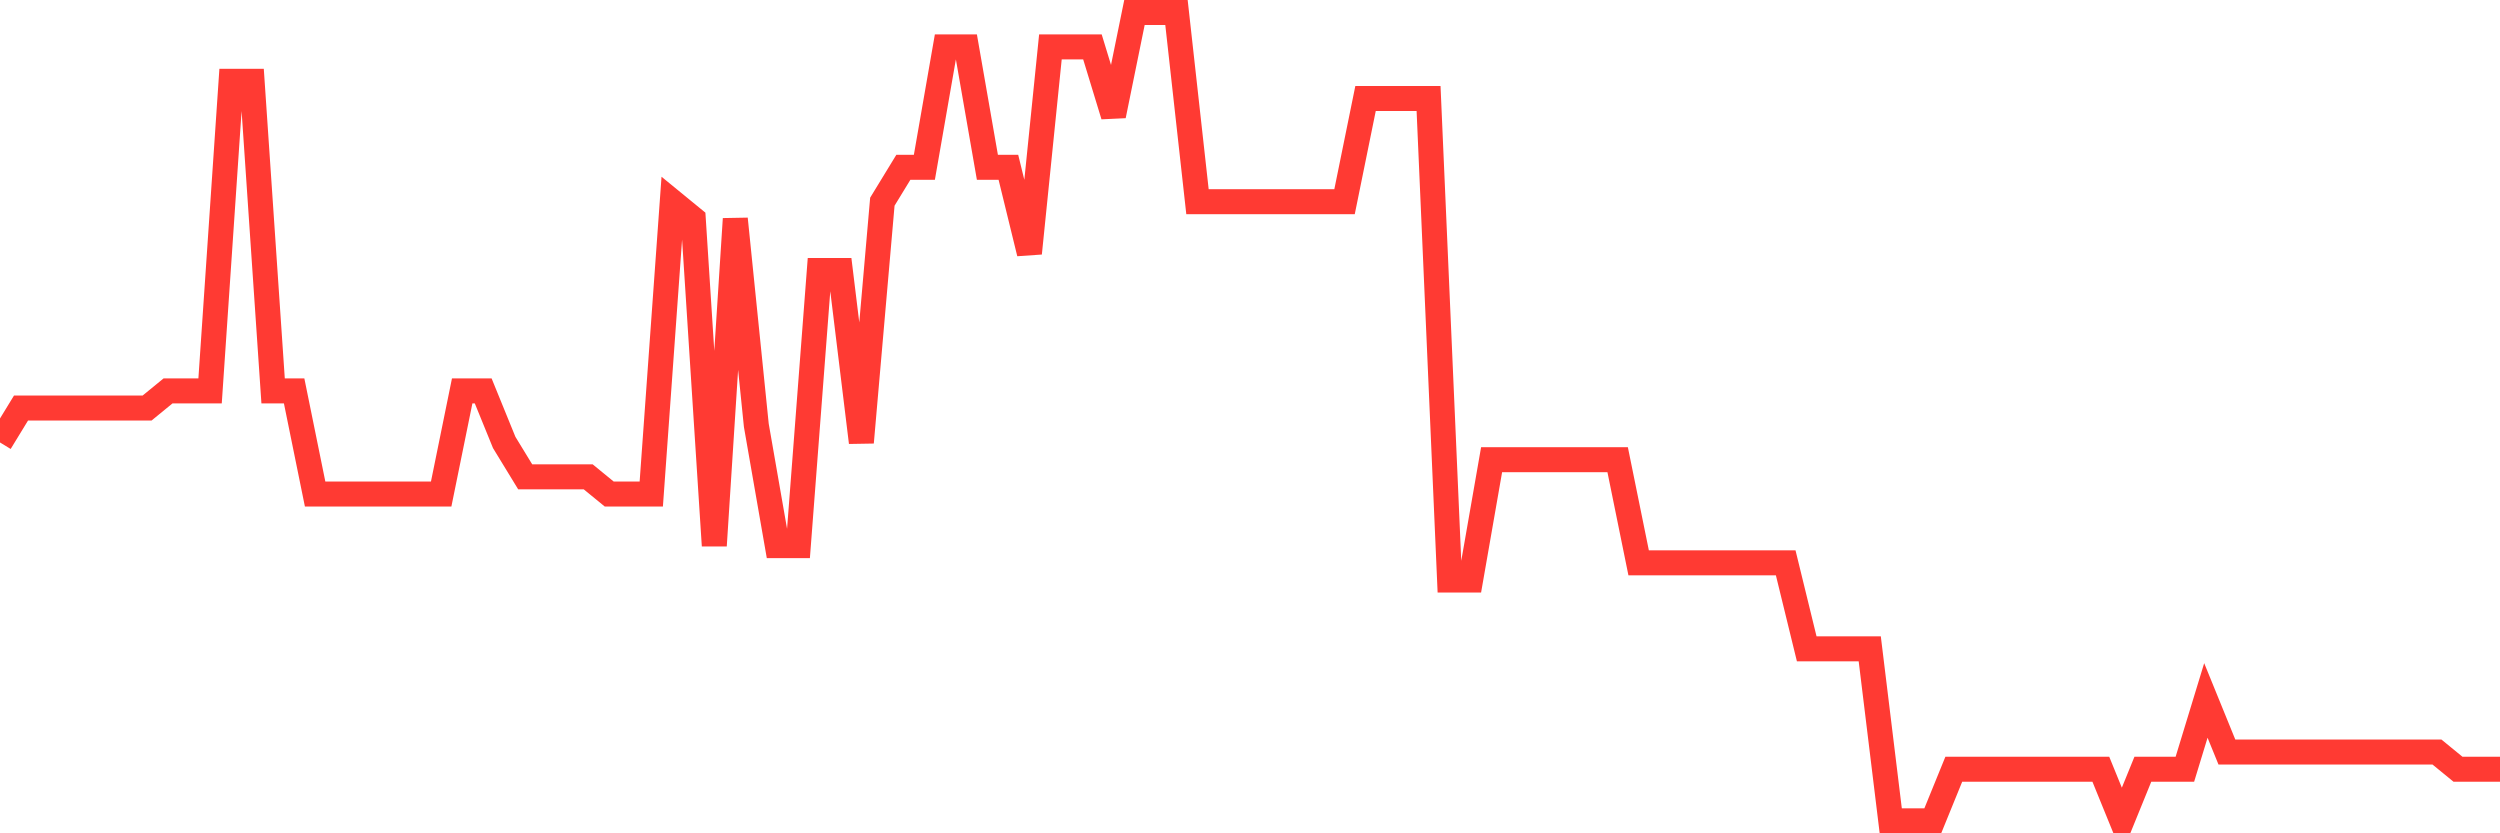 <svg
  xmlns="http://www.w3.org/2000/svg"
  xmlns:xlink="http://www.w3.org/1999/xlink"
  width="120"
  height="40"
  viewBox="0 0 120 40"
  preserveAspectRatio="none"
>
  <polyline
    points="0,21.238 1.008,19.587 2.017,19.587 3.025,19.587 4.034,19.587 5.042,19.587 6.05,19.587 7.059,19.587 8.067,18.762 9.076,18.762 10.084,18.762 11.092,3.902 12.101,3.902 13.109,18.762 14.118,18.762 15.126,23.715 16.134,23.715 17.143,23.715 18.151,23.715 19.16,23.715 20.168,23.715 21.176,23.715 22.185,18.762 23.193,18.762 24.202,21.238 25.21,22.889 26.218,22.889 27.227,22.889 28.235,22.889 29.244,23.715 30.252,23.715 31.261,23.715 32.269,9.681 33.277,10.506 34.286,26.191 35.294,10.506 36.303,20.413 37.311,26.191 38.319,26.191 39.328,12.983 40.336,12.983 41.345,21.238 42.353,9.681 43.361,8.03 44.37,8.03 45.378,2.251 46.387,2.251 47.395,8.03 48.403,8.03 49.412,12.157 50.42,2.251 51.429,2.251 52.437,2.251 53.445,5.553 54.454,0.6 55.462,0.6 56.471,0.6 57.479,9.681 58.487,9.681 59.496,9.681 60.504,9.681 61.513,9.681 62.521,9.681 63.529,9.681 64.538,9.681 65.546,4.728 66.555,4.728 67.563,4.728 68.571,4.728 69.58,27.843 70.588,27.843 71.597,22.064 72.605,22.064 73.613,22.064 74.622,22.064 75.63,22.064 76.639,22.064 77.647,22.064 78.655,27.017 79.664,27.017 80.672,27.017 81.681,27.017 82.689,27.017 83.697,27.017 84.706,27.017 85.714,27.017 86.723,31.145 87.731,31.145 88.739,31.145 89.748,31.145 90.756,39.4 91.765,39.4 92.773,39.4 93.782,36.923 94.79,36.923 95.798,36.923 96.807,36.923 97.815,36.923 98.824,36.923 99.832,36.923 100.84,36.923 101.849,39.4 102.857,36.923 103.866,36.923 104.874,36.923 105.882,33.621 106.891,36.098 107.899,36.098 108.908,36.098 109.916,36.098 110.924,36.098 111.933,36.098 112.941,36.098 113.95,36.098 114.958,36.098 115.966,36.098 116.975,36.098 117.983,36.923 118.992,36.923 120,36.923"
    fill="none"
    stroke="#ff3a33"
    stroke-width="1.2"
  >
  </polyline>
</svg>